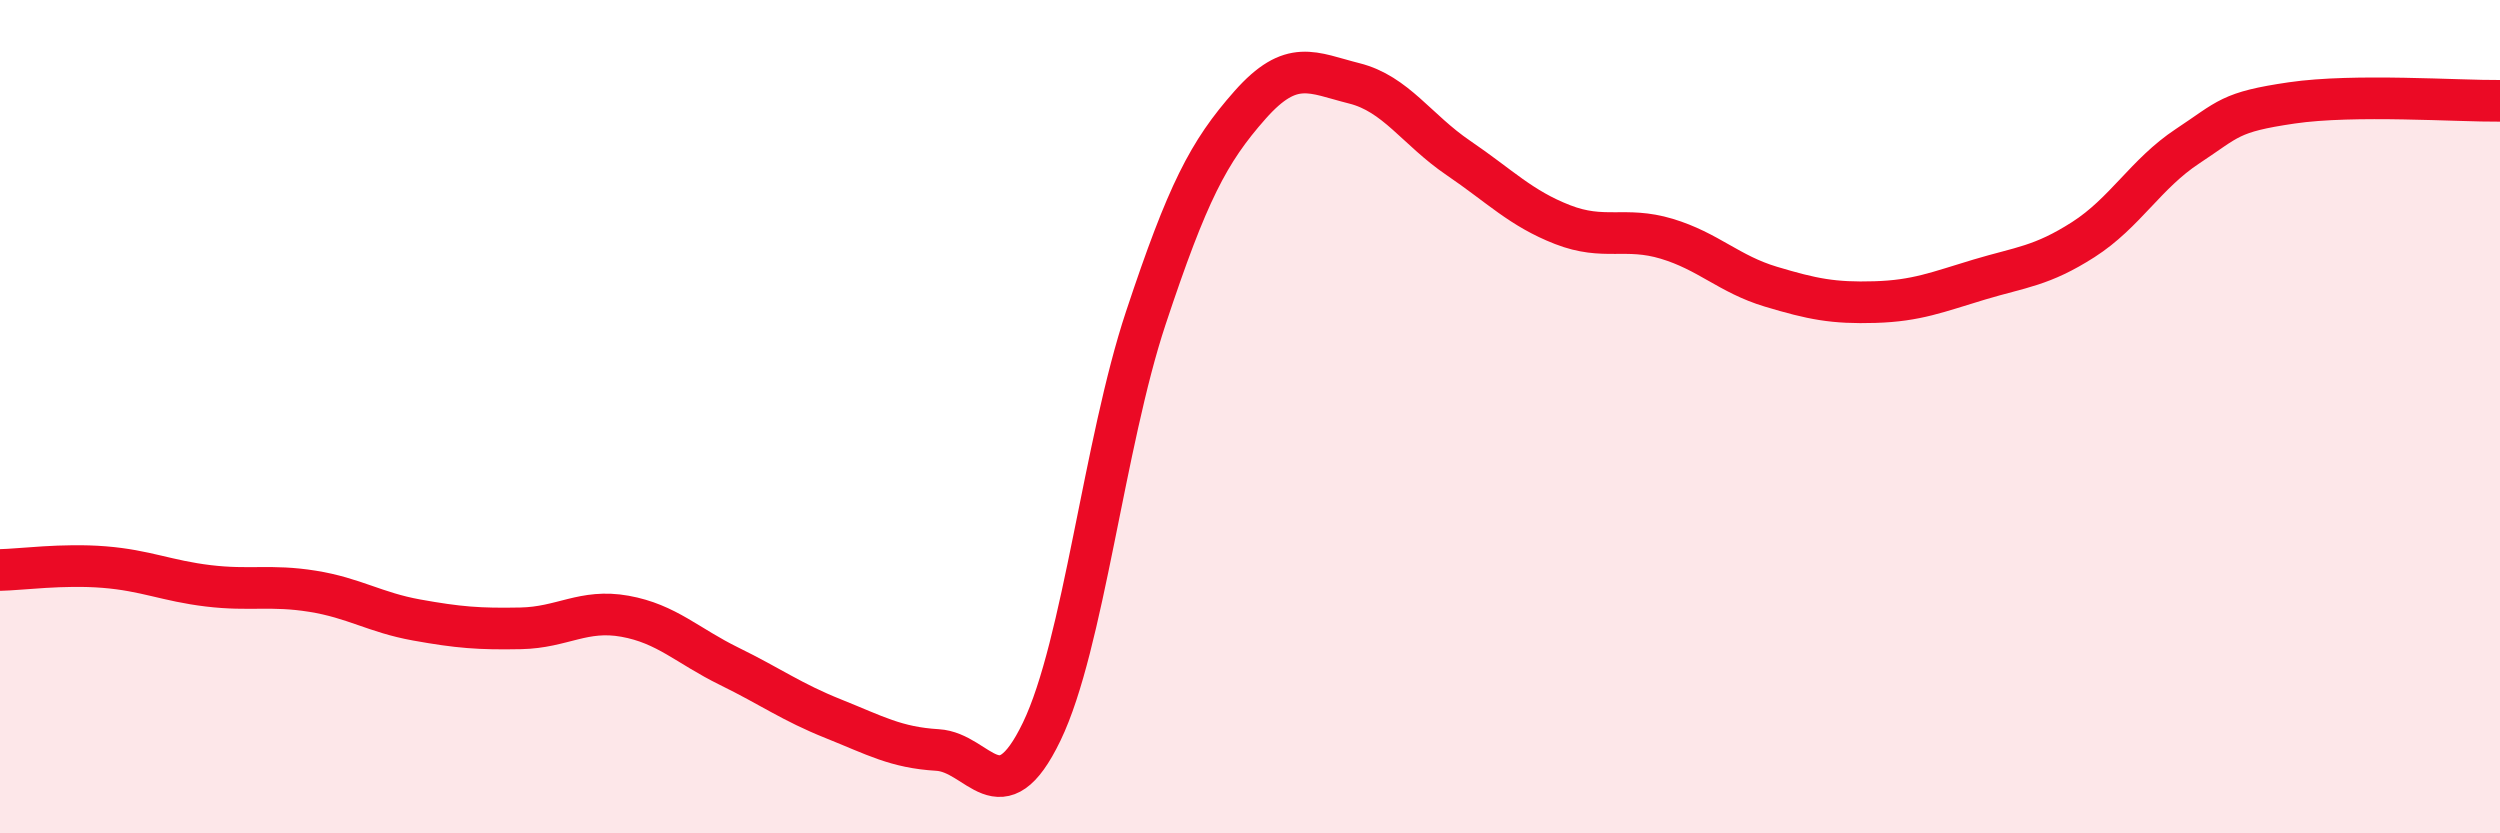
    <svg width="60" height="20" viewBox="0 0 60 20" xmlns="http://www.w3.org/2000/svg">
      <path
        d="M 0,13.68 C 0.5,13.67 1.5,13.53 2.5,13.61 C 3.5,13.69 4,13.94 5,14.06 C 6,14.18 6.5,14.03 7.5,14.19 C 8.5,14.35 9,14.7 10,14.88 C 11,15.06 11.5,15.1 12.5,15.08 C 13.5,15.06 14,14.61 15,14.79 C 16,14.97 16.5,15.5 17.5,15.99 C 18.5,16.48 19,16.85 20,17.25 C 21,17.65 21.5,17.94 22.5,18 C 23.5,18.06 24,19.63 25,17.56 C 26,15.49 26.5,10.64 27.5,7.63 C 28.5,4.62 29,3.65 30,2.52 C 31,1.39 31.5,1.75 32.5,2 C 33.5,2.25 34,3.11 35,3.79 C 36,4.47 36.5,5 37.5,5.39 C 38.5,5.78 39,5.43 40,5.73 C 41,6.03 41.5,6.58 42.5,6.88 C 43.5,7.18 44,7.28 45,7.25 C 46,7.22 46.5,7.01 47.5,6.71 C 48.5,6.41 49,6.39 50,5.75 C 51,5.11 51.5,4.17 52.5,3.51 C 53.5,2.85 53.5,2.69 55,2.47 C 56.5,2.25 59,2.43 60,2.42L60 20L0 20Z"
        fill="#EB0A25"
        opacity="0.1"
        stroke-linecap="round"
        stroke-linejoin="round"
      />
      <path
        d="M 0,13.68 C 0.5,13.67 1.5,13.53 2.5,13.61 C 3.5,13.69 4,13.94 5,14.06 C 6,14.18 6.5,14.03 7.5,14.19 C 8.5,14.35 9,14.7 10,14.88 C 11,15.06 11.5,15.1 12.5,15.08 C 13.5,15.06 14,14.61 15,14.79 C 16,14.97 16.5,15.5 17.5,15.99 C 18.5,16.48 19,16.85 20,17.25 C 21,17.65 21.5,17.94 22.5,18 C 23.5,18.06 24,19.63 25,17.56 C 26,15.49 26.5,10.64 27.5,7.63 C 28.5,4.62 29,3.65 30,2.52 C 31,1.39 31.5,1.75 32.5,2 C 33.5,2.25 34,3.11 35,3.79 C 36,4.47 36.5,5 37.5,5.39 C 38.5,5.78 39,5.43 40,5.73 C 41,6.03 41.5,6.58 42.5,6.88 C 43.5,7.18 44,7.28 45,7.25 C 46,7.22 46.5,7.01 47.5,6.71 C 48.5,6.41 49,6.39 50,5.75 C 51,5.11 51.5,4.17 52.5,3.51 C 53.5,2.85 53.5,2.69 55,2.47 C 56.5,2.25 59,2.43 60,2.42"
        stroke="#EB0A25"
        stroke-width="1"
        fill="none"
        stroke-linecap="round"
        stroke-linejoin="round"
      />
    </svg>
  